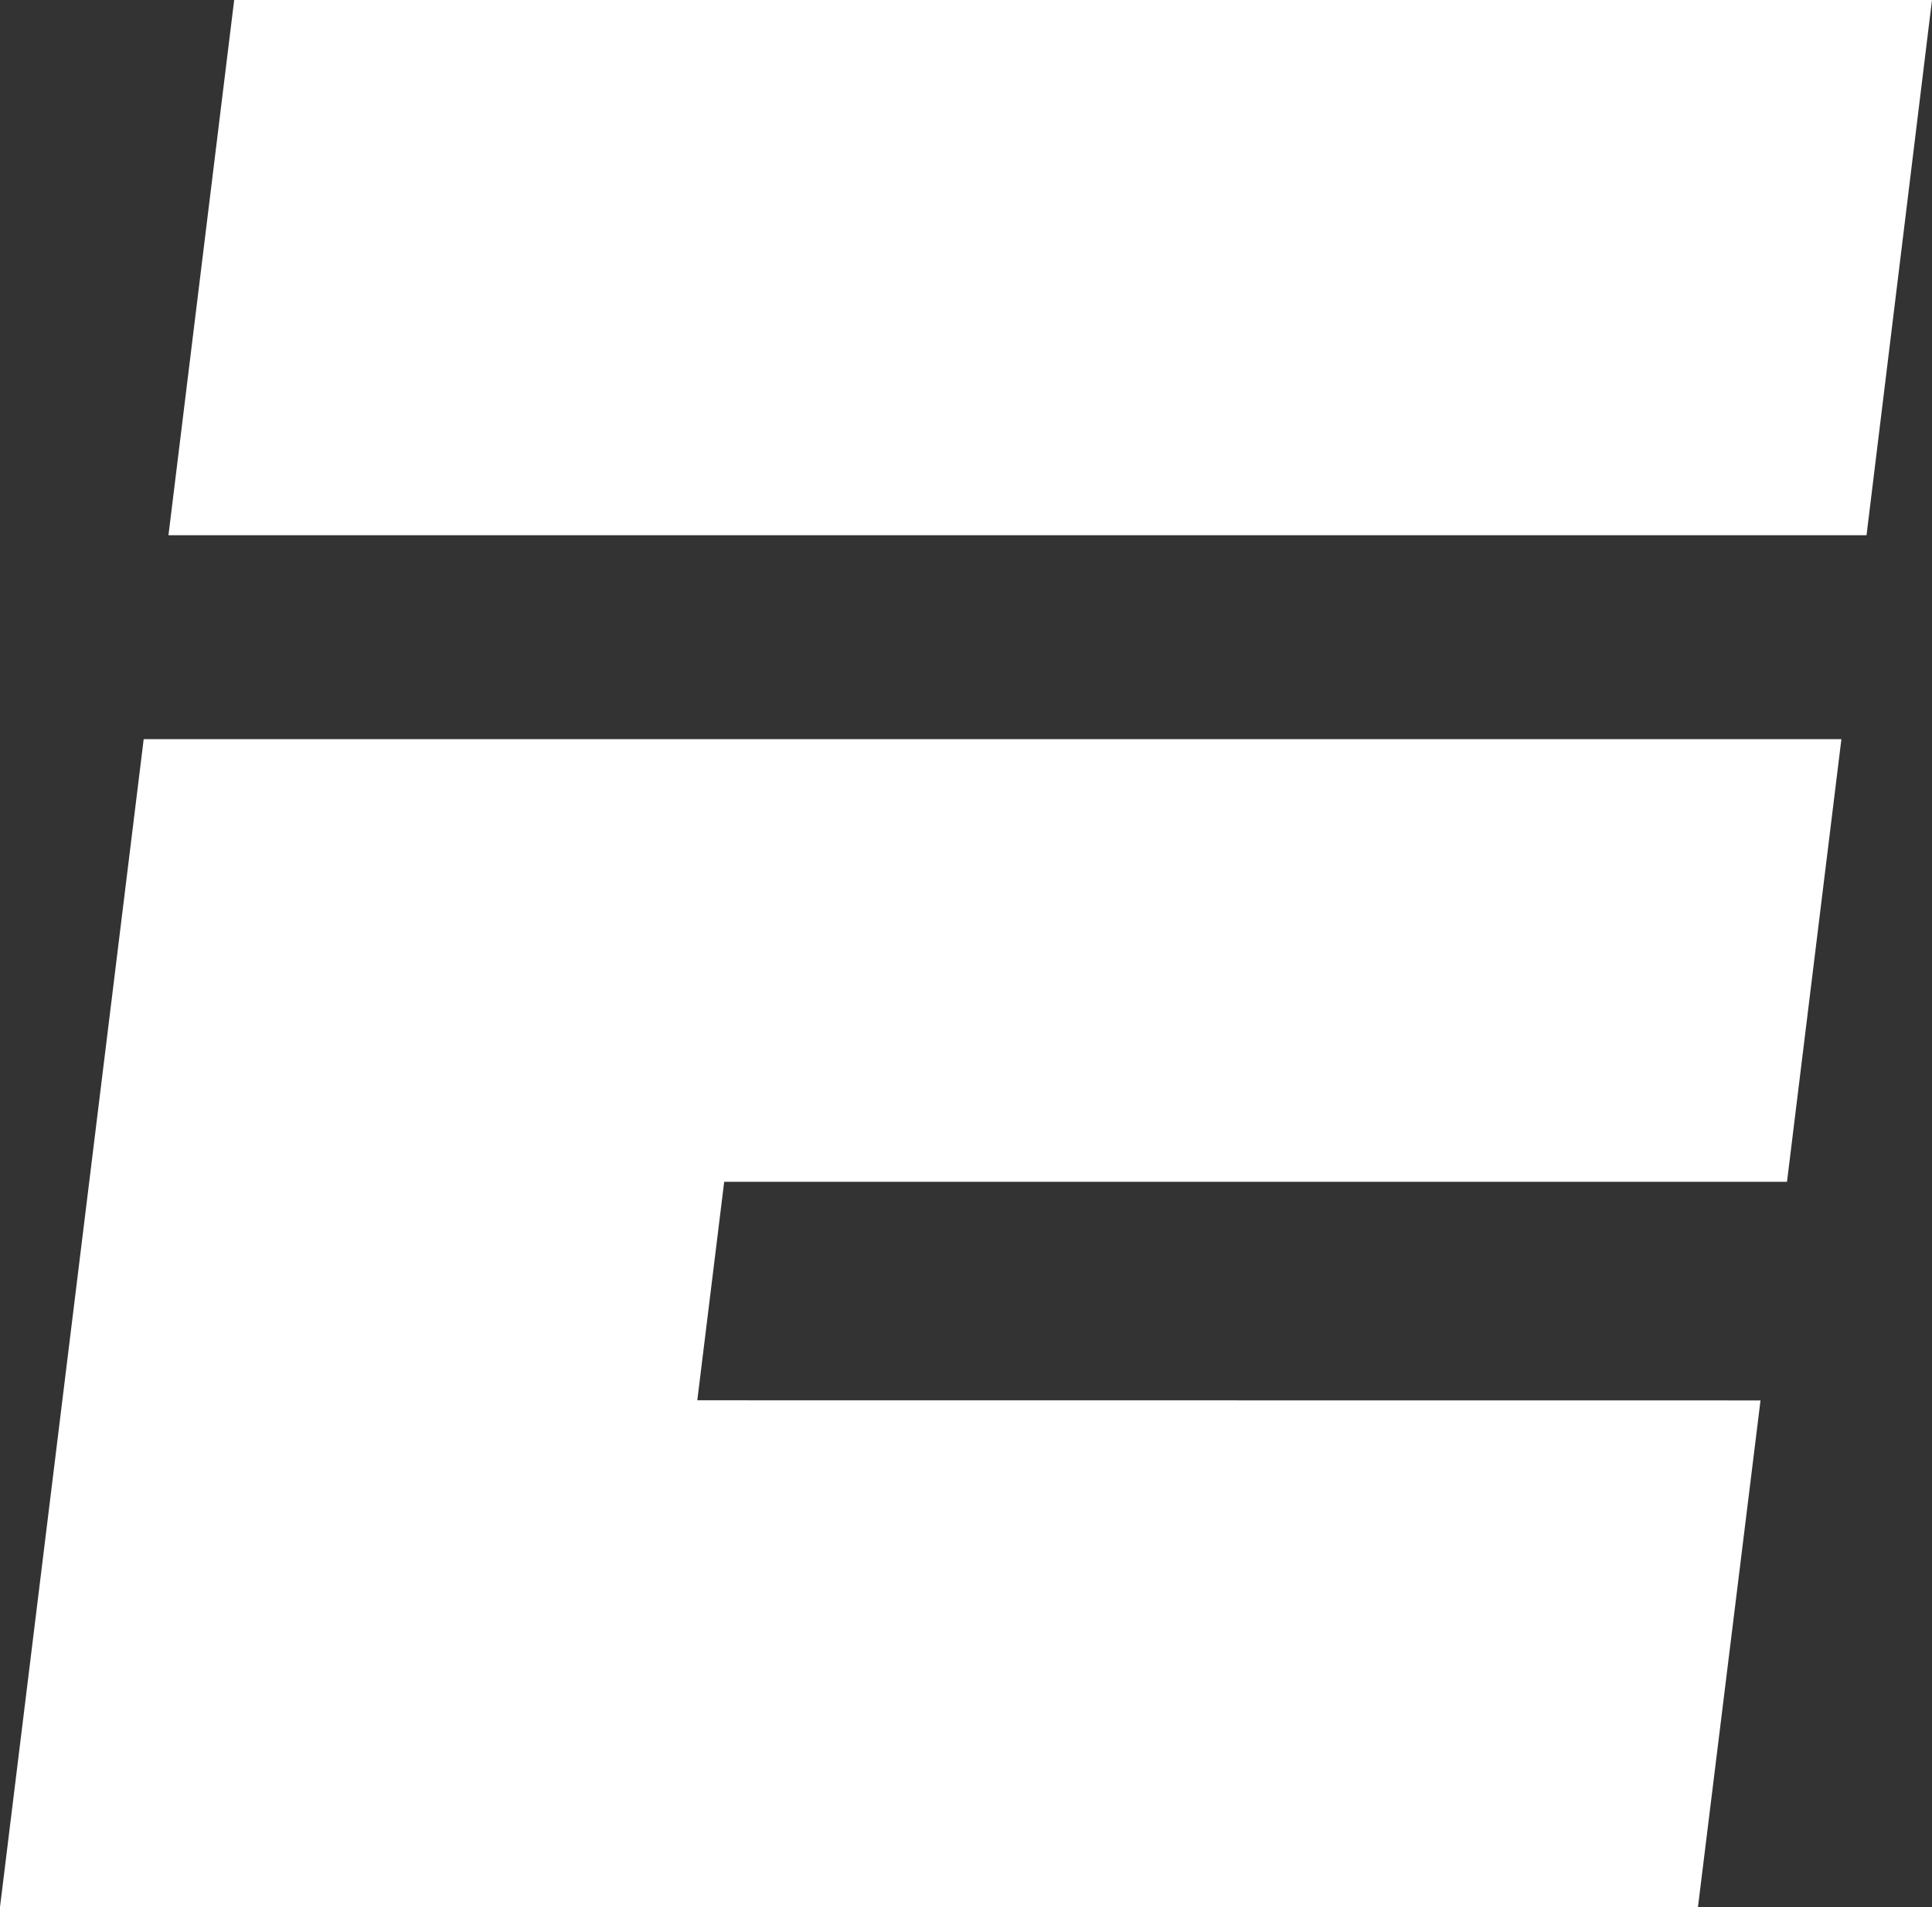 <?xml version="1.0" encoding="UTF-8"?>
<svg id="Layer_2" data-name="Layer 2" xmlns="http://www.w3.org/2000/svg" viewBox="0 0 138.352 136.586">
  <rect x="0" y="0" width="138.352" height="136.586" fill="#333333" stroke="none"/>
  <g id="ESPN_Logo_Icon" data-name="ESPN Logo Icon">
    <path d="M16.77,0l-4.706,38.331h121.6L138.352.001H16.768h.002,0ZM10.29,52.938L0,136.586h121.592l4.48-36.288-76.138-.008,1.926-15.648h76.108l3.896-31.702H10.296s-.006-.002-.006-.002Z" style="fill: #fff;"/>
  </g>
</svg>